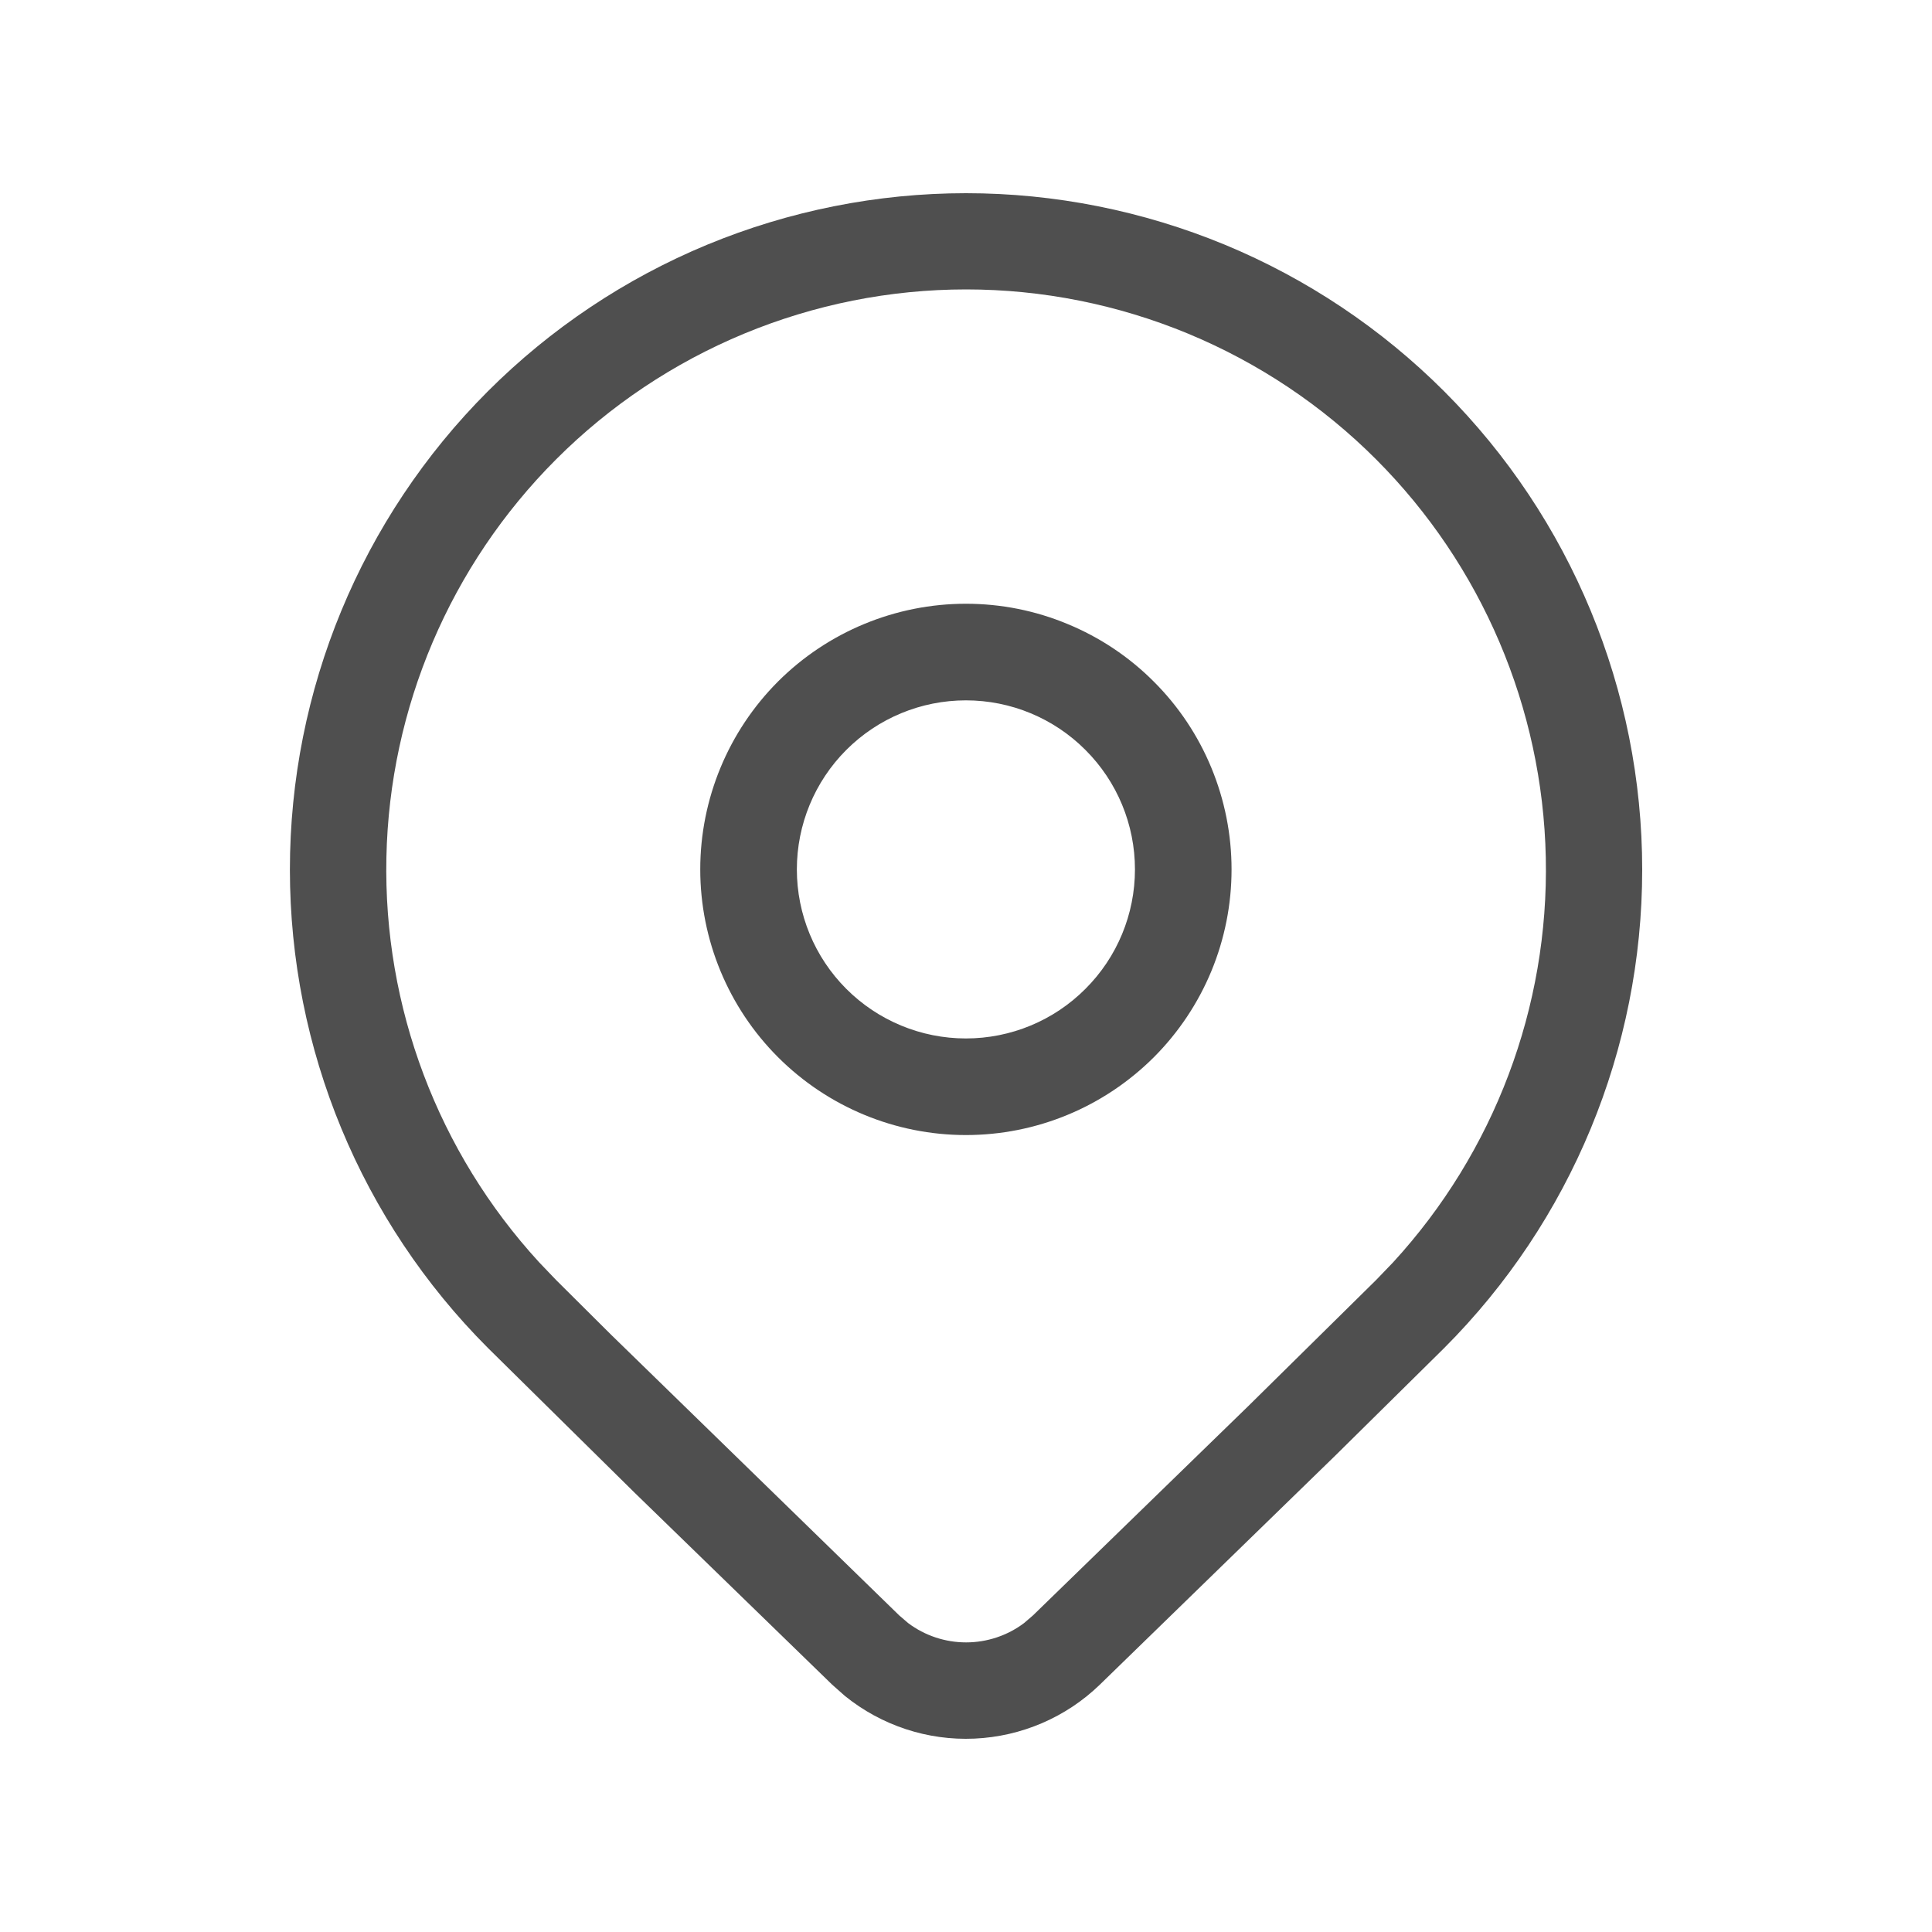 <svg width="20" height="20" viewBox="0 0 20 20" fill="none" xmlns="http://www.w3.org/2000/svg">
<path d="M5.05 4.051C5.7 3.401 6.472 2.885 7.321 2.533C8.17 2.182 9.081 2 10 2C10.919 2 11.829 2.182 12.679 2.533C13.528 2.885 14.3 3.401 14.95 4.051C16.263 5.365 17 7.146 17 9.003C17 10.86 16.263 12.641 14.95 13.955L13.822 15.069L11.386 17.439C11.036 17.778 10.574 17.976 10.088 17.998C9.602 18.02 9.124 17.862 8.746 17.556L8.614 17.439L6.571 15.454L5.051 13.954C3.738 12.64 3.001 10.86 3.001 9.002C3.001 7.146 3.737 5.365 5.05 4.051ZM14.246 4.756C13.689 4.198 13.027 3.756 12.299 3.454C11.57 3.152 10.789 2.996 10.001 2.996C9.212 2.996 8.432 3.152 7.703 3.454C6.975 3.756 6.313 4.198 5.756 4.756C4.661 5.852 4.032 7.328 4 8.876C3.967 10.425 4.534 11.926 5.581 13.067L5.756 13.25L6.326 13.817L9.308 16.722L9.401 16.802C9.574 16.932 9.785 17.002 10.001 17.002C10.217 17.002 10.428 16.932 10.601 16.802L10.694 16.722L12.924 14.554L14.246 13.25L14.422 13.067C15.469 11.926 16.035 10.425 16.002 8.877C15.969 7.328 15.34 5.852 14.246 4.756ZM10 6.25C10.361 6.25 10.719 6.321 11.052 6.46C11.386 6.598 11.689 6.8 11.944 7.056C12.2 7.311 12.402 7.614 12.54 7.948C12.678 8.282 12.749 8.639 12.749 9C12.749 9.362 12.678 9.719 12.54 10.053C12.402 10.386 12.199 10.69 11.944 10.945C11.688 11.2 11.385 11.403 11.051 11.541C10.718 11.679 10.36 11.75 9.999 11.75C9.27 11.75 8.57 11.46 8.054 10.944C7.539 10.429 7.249 9.729 7.249 9C7.249 8.271 7.539 7.571 8.054 7.055C8.57 6.54 9.27 6.25 9.999 6.25M9.999 7.25C9.535 7.25 9.09 7.434 8.761 7.763C8.433 8.091 8.249 8.536 8.249 9C8.249 9.464 8.433 9.909 8.761 10.237C9.09 10.566 9.535 10.75 9.999 10.75C10.463 10.75 10.908 10.566 11.236 10.237C11.565 9.909 11.749 9.464 11.749 9C11.749 8.536 11.565 8.091 11.236 7.763C10.908 7.434 10.463 7.25 9.999 7.25Z" fill="#4F4F4F"/>
</svg>

